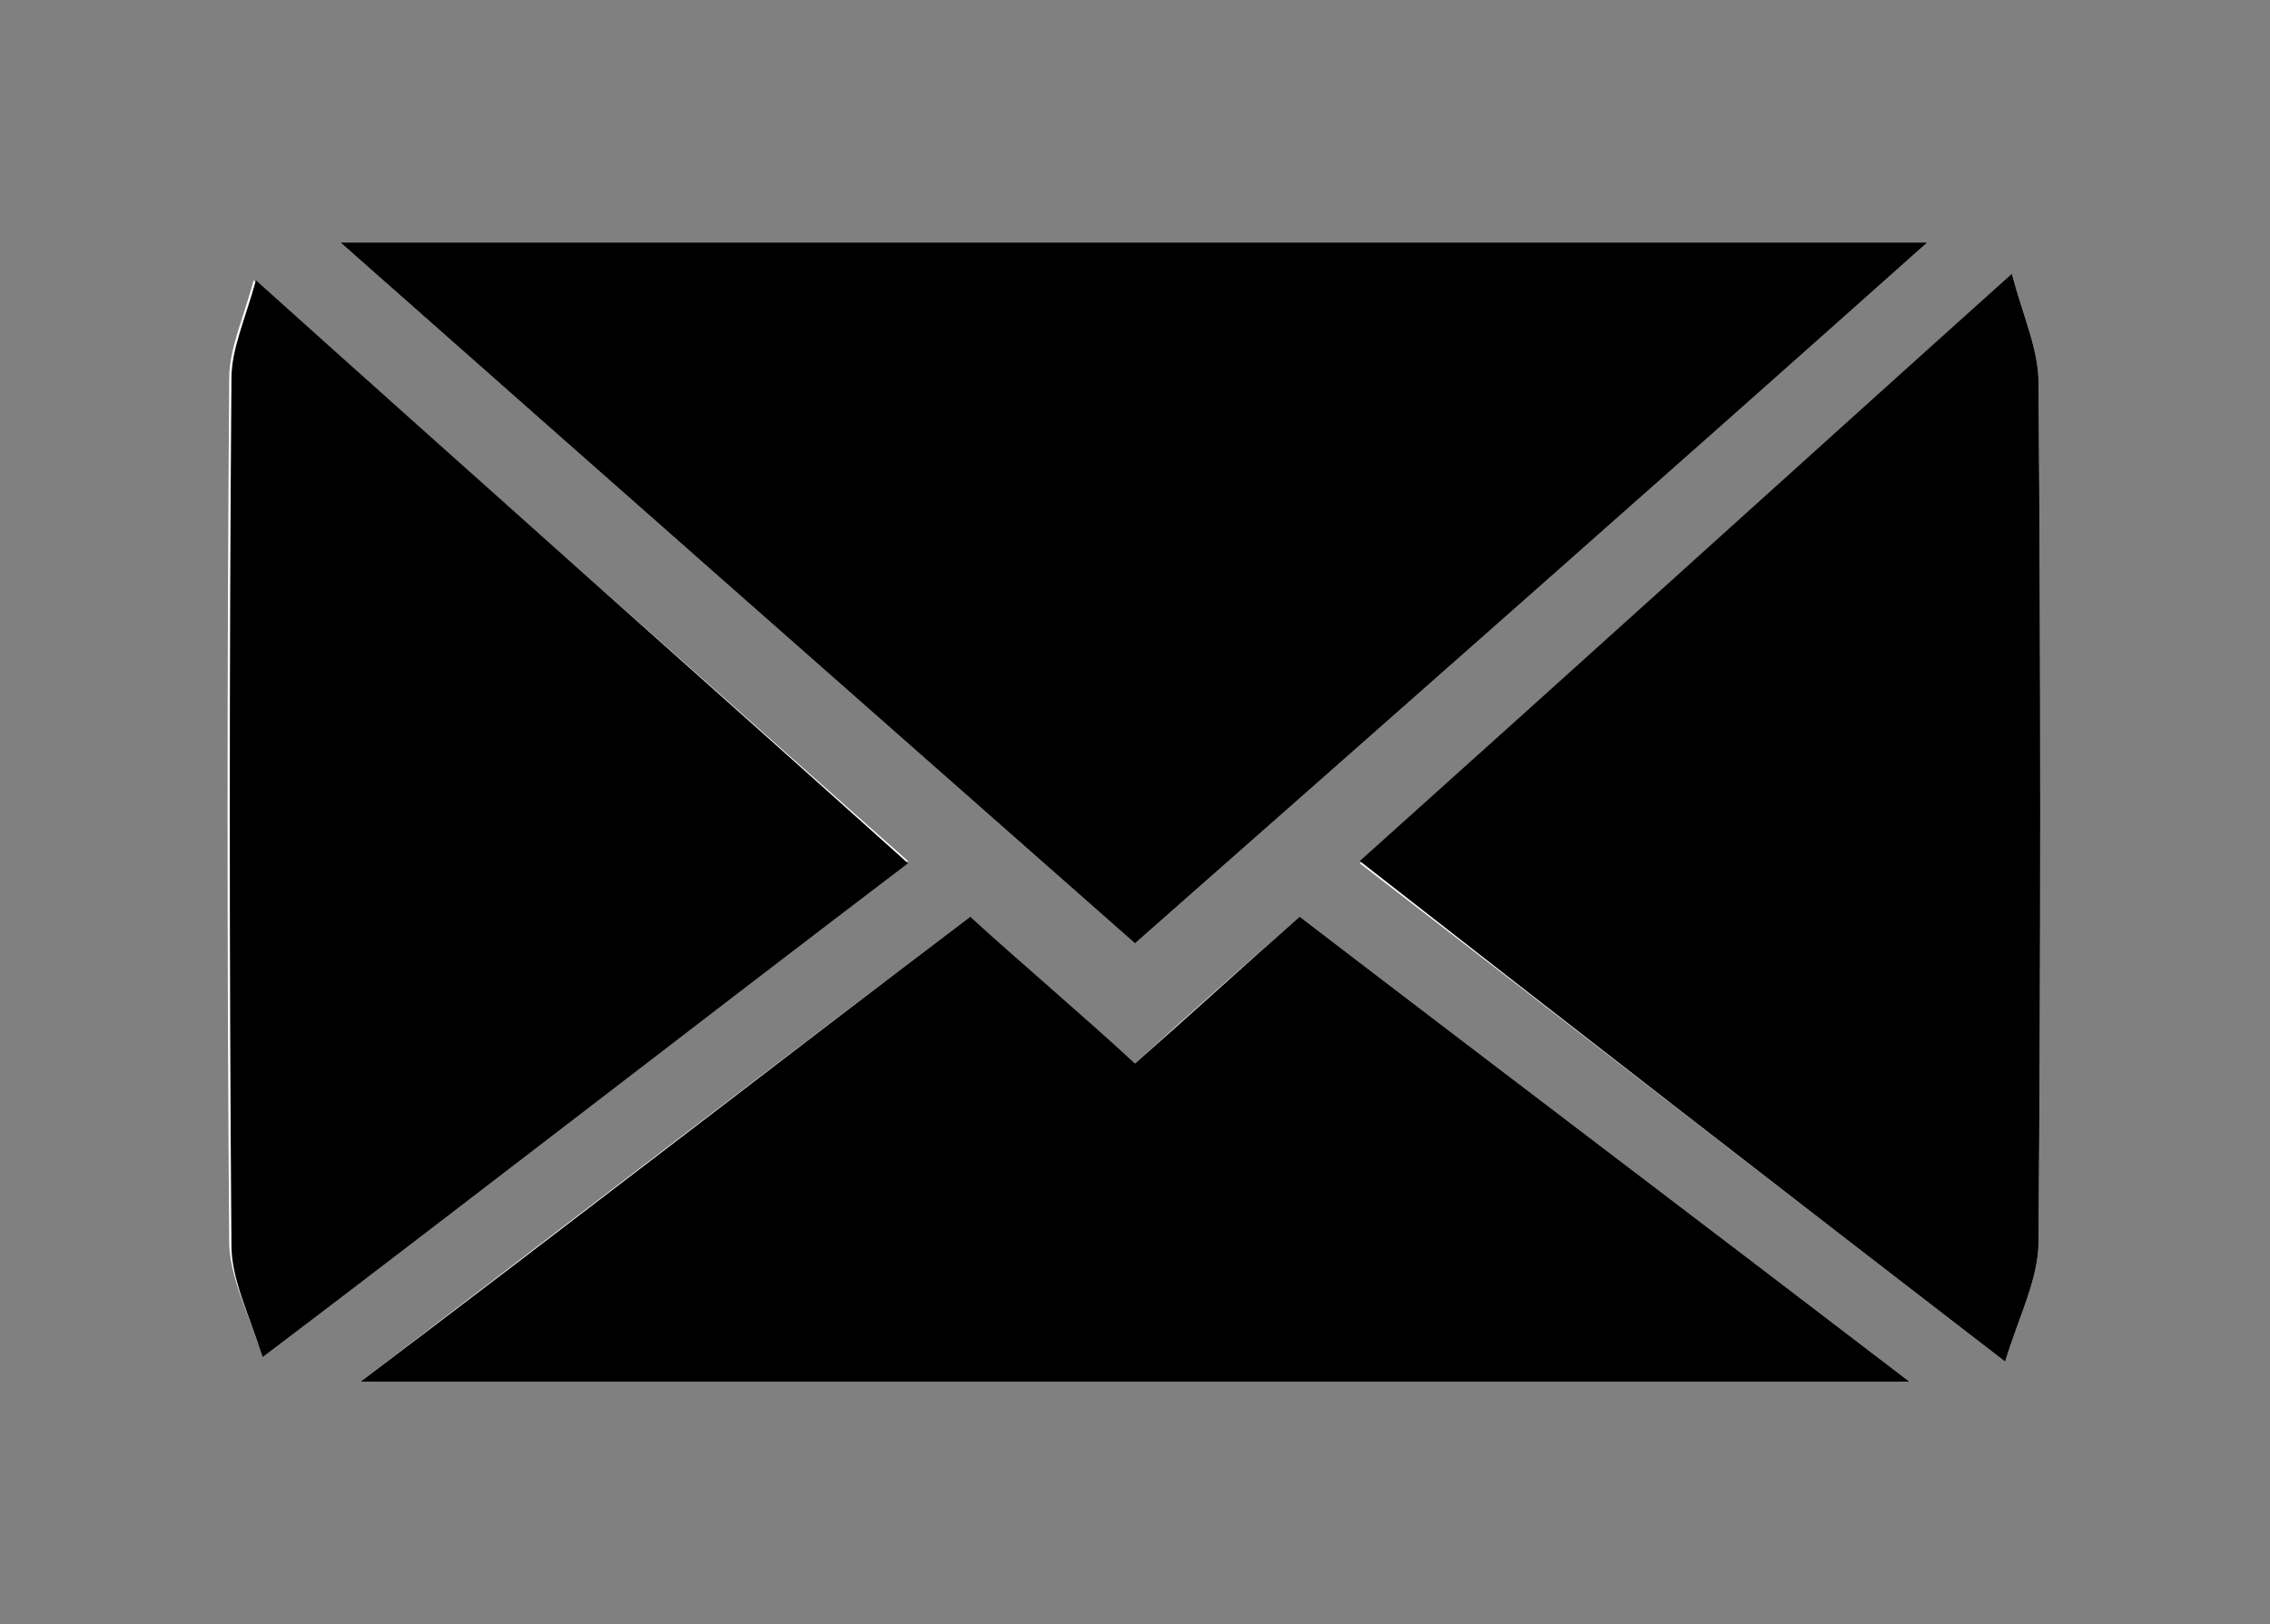 <?xml version="1.0" encoding="utf-8"?>
<!-- Generator: Adobe Illustrator 25.2.0, SVG Export Plug-In . SVG Version: 6.00 Build 0)  -->
<svg version="1.1" id="Capa_1" xmlns="http://www.w3.org/2000/svg" xmlns:xlink="http://www.w3.org/1999/xlink" x="0px" y="0px"
	 viewBox="0 0 102 73" style="enable-background:new 0 0 102 73;" xml:space="preserve">
<rect x="0" y="0" width="102" height="73" fill="#808080" stroke="none"/>
<style type="text/css">
	.st0{fill:#FFFFFF;}
</style>
<g id="QFOaEQ_1_">
	<g>
		<path class="st0" d="M15.3,10.9C27.4,21.6,39.2,32,51,42.4C62.8,32,74.6,21.6,86.6,10.9C62.7,10.9,39.3,10.9,15.3,10.9z
			 M85.8,62.1c-9.4-7.2-18.4-14-27.4-20.9c-2.5,2.2-5,4.4-7.4,6.6c-2.6-2.3-5-4.4-7.4-6.6c-9.1,6.9-18,13.7-27.4,20.9
			C39.6,62.1,62.4,62.1,85.8,62.1z M90.1,61.2c0.6-2,1.5-3.7,1.5-5.4c0.1-12.9,0.1-25.7,0-38.6c0-1.5-0.7-3-1.2-4.9
			C80.4,21.4,70.8,30,61.1,38.8C70.7,46.2,80.1,53.5,90.1,61.2z M11.8,61c10-7.7,19.4-14.9,29-22.3C31,30,21.4,21.5,11.4,12.6
			c-0.5,1.8-1.1,3.1-1.1,4.4c-0.1,13-0.1,26,0,39C10.4,57.6,11.2,59.1,11.8,61z"/>
		<path d="M15.3,10.9c23.9,0,47.4,0,71.3,0C74.6,21.6,62.8,32,51,42.4C39.2,32,27.4,21.6,15.3,10.9z"/>
		<path d="M85.8,62.1c-23.4,0-46.2,0-69.6,0c9.4-7.1,18.3-14,27.4-20.9c2.4,2.2,4.9,4.3,7.4,6.6c2.5-2.2,4.9-4.4,7.4-6.6
			C67.4,48.1,76.4,54.9,85.8,62.1z"/>
		<path d="M90.1,61.2c-10-7.7-19.4-15-29-22.5c9.7-8.7,19.3-17.4,29.3-26.4c0.5,1.9,1.2,3.4,1.2,4.9c0.1,12.9,0.1,25.7,0,38.6
			C91.6,57.5,90.7,59.2,90.1,61.2z"/>
		<path d="M11.8,61c-0.6-1.9-1.4-3.5-1.4-5c-0.1-13-0.1-26,0-39c0-1.3,0.6-2.6,1.1-4.4C21.4,21.5,31,30,40.8,38.8
			C31.2,46.1,21.8,53.4,11.8,61z"/>
	</g>
</g>
</svg>
